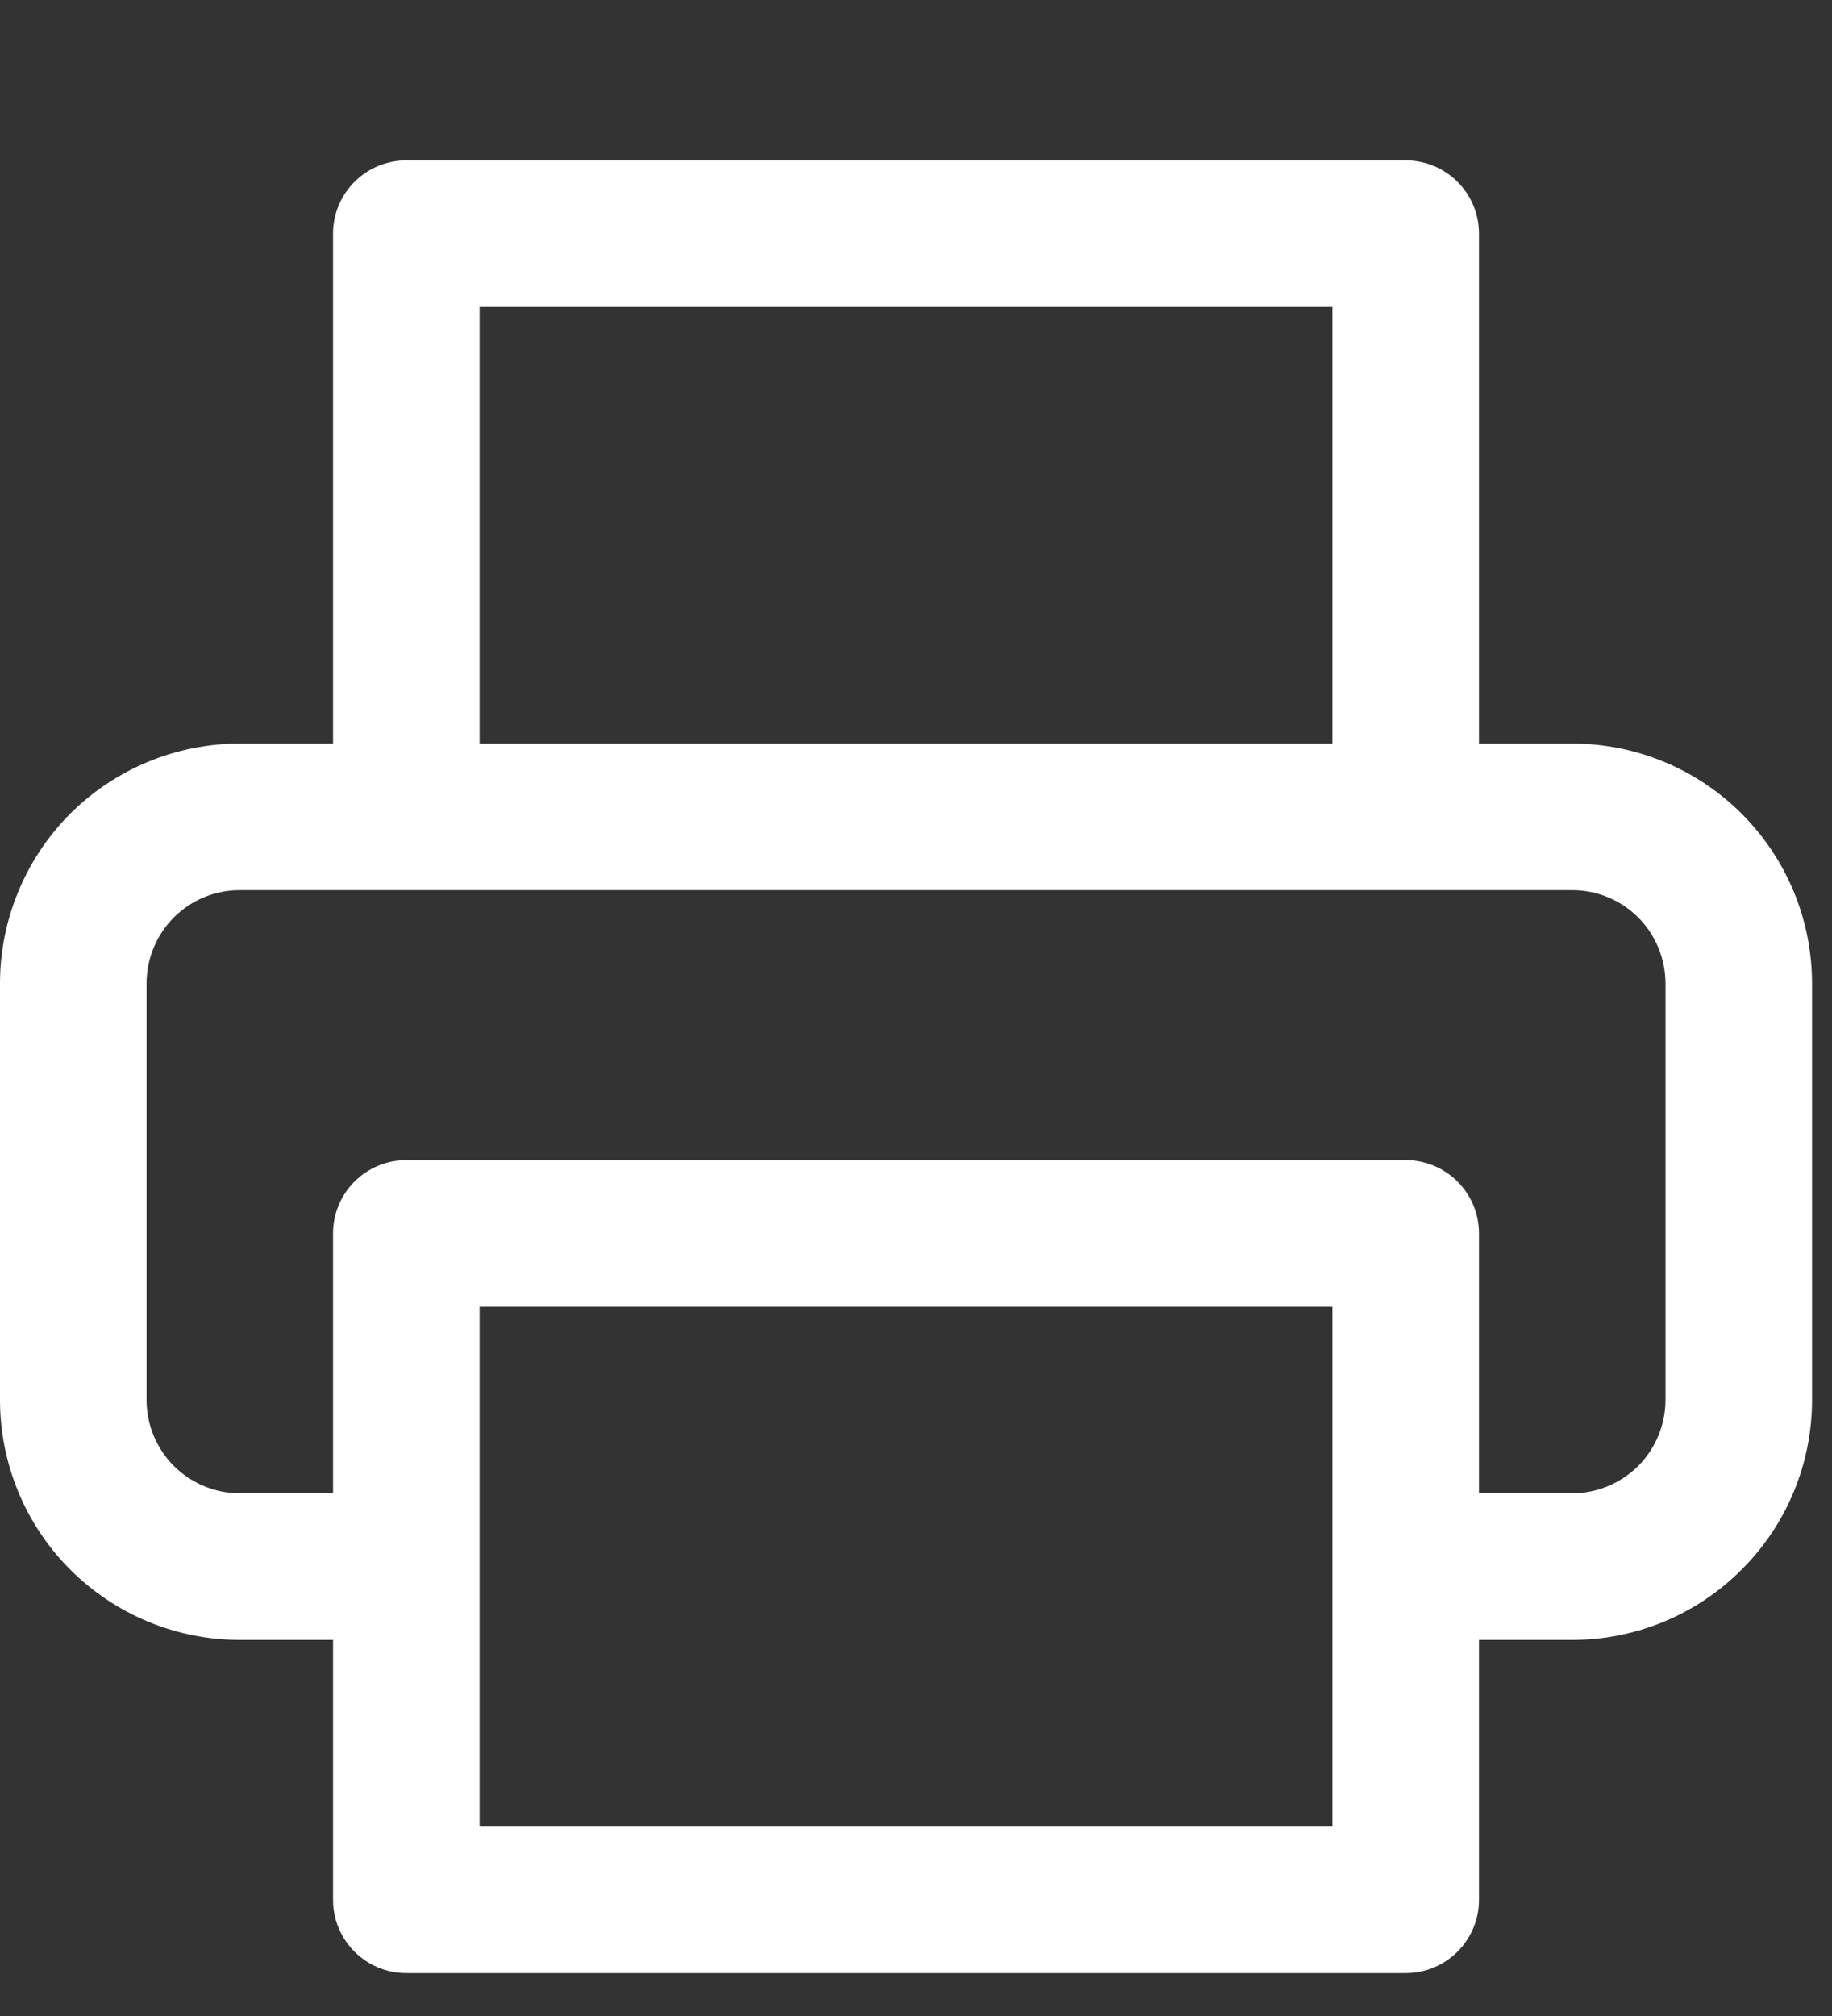 <svg width="10" height="11" viewBox="0 0 10 11" fill="none" xmlns="http://www.w3.org/2000/svg">
<rect x="0" y="0" width="10" height="11" fill="#333333" stroke="none"/>
<path fill-rule="evenodd" clip-rule="evenodd" d="M1.818 1.275C1.818 1.054 1.997 0.875 2.218 0.875H7.673C7.894 0.875 8.073 1.054 8.073 1.275V4.057H8.582C8.929 4.057 9.262 4.195 9.507 4.44C9.753 4.686 9.891 5.019 9.891 5.366V7.639C9.891 7.986 9.753 8.319 9.507 8.564C9.262 8.81 8.929 8.948 8.582 8.948H8.073V10.366C8.073 10.587 7.894 10.766 7.673 10.766H2.218C1.997 10.766 1.818 10.587 1.818 10.366V8.948H1.309C0.962 8.948 0.629 8.81 0.383 8.564C0.138 8.319 0 7.986 0 7.639V5.366C0 5.019 0.138 4.686 0.383 4.44C0.629 4.195 0.962 4.057 1.309 4.057H1.818V1.275ZM2.618 8.548V9.966H7.273V8.548V7.13H2.618V8.548ZM8.073 8.148V6.73C8.073 6.509 7.894 6.33 7.673 6.33H2.218C1.997 6.33 1.818 6.509 1.818 6.73V8.148H1.309C1.174 8.148 1.045 8.094 0.949 7.999C0.854 7.903 0.8 7.774 0.8 7.639V5.366C0.8 5.231 0.854 5.101 0.949 5.006C1.045 4.91 1.174 4.857 1.309 4.857H2.218H7.673H8.582C8.717 4.857 8.846 4.91 8.942 5.006C9.037 5.101 9.091 5.231 9.091 5.366V7.639C9.091 7.774 9.037 7.903 8.942 7.999C8.846 8.094 8.717 8.148 8.582 8.148H8.073ZM7.273 1.675V4.057H2.618V1.675H7.273Z" fill="white"/>
</svg>
